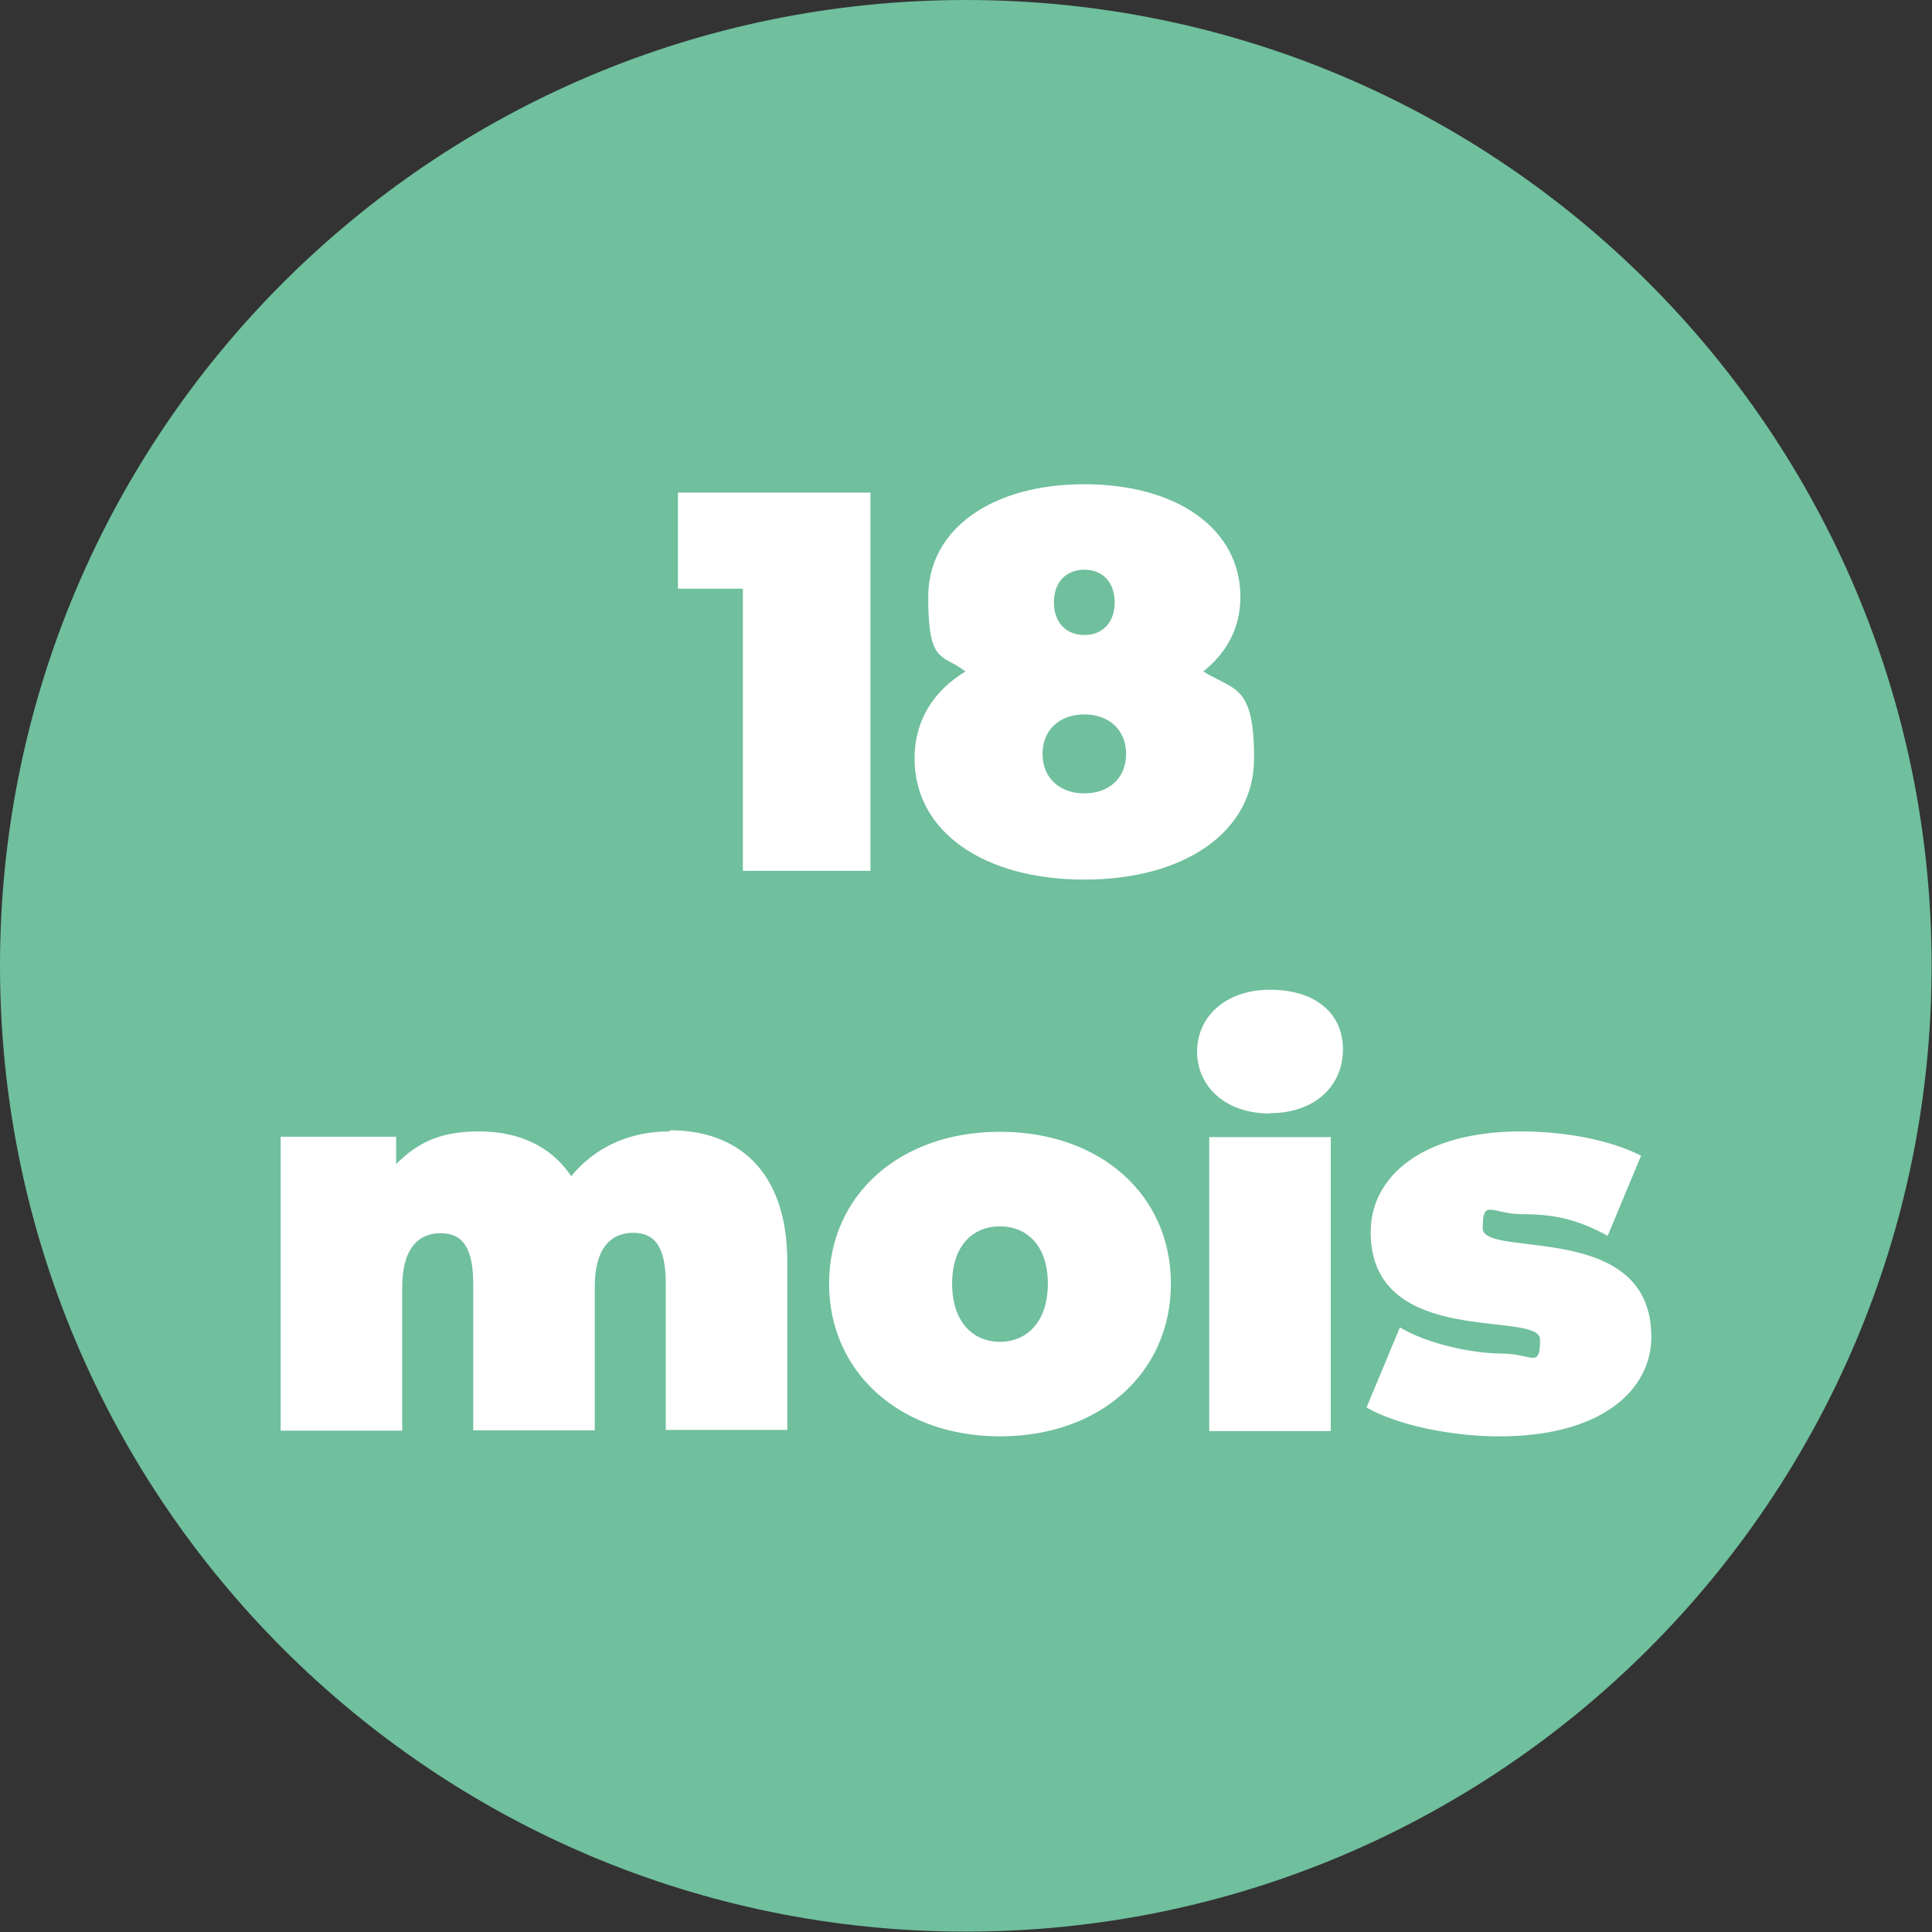 <svg xmlns="http://www.w3.org/2000/svg" xmlns:xlink="http://www.w3.org/1999/xlink" id="Calque_1" viewBox="0 0 508.7 508.7"><rect x="0" y="0" width="508.7" height="508.7" fill="#333333" stroke="none"/><defs><style>      .st0 {        fill: #fff;      }      .st1 {        fill: none;      }      .st2 {        fill: #70bf9d;      }      .st3 {        clip-path: url(#clippath);      }    </style><clipPath id="clippath"><rect class="st1" y="0" width="508.7" height="508.6"></rect></clipPath></defs><g class="st3"><g><path class="st2" d="M254.3,508.6c140.5,0,254.3-113.9,254.3-254.3S394.8,0,254.3,0,0,113.9,0,254.3s113.9,254.3,254.3,254.3"></path><path class="st0" d="M394.8,378.2c26.9,0,40-12.2,40-26.2,0-31-44.4-20.5-44.4-28.6s2.3-3.7,10.5-3.7,14.4,1.3,22.4,5.7l8.8-21.1c-8.2-4.2-20.2-6.4-31.6-6.4-26,0-39.6,11.9-39.6,26.5,0,31,44.6,20.4,44.6,28.3s-2.1,3.7-9.9,3.7-19.7-2.5-27-6.9l-8.8,21.1c7.9,4.5,21.8,7.6,35.1,7.6M318.4,376.8h32v-77.4h-32v77.4ZM334.4,293.1c11.7,0,19.2-7.1,19.2-16.8s-7.5-15.7-19.2-15.7-19.2,7.1-19.2,16.3,7.5,16.3,19.2,16.3M263.3,353.3c-7.1,0-12.6-5.2-12.6-15.3s5.5-15.1,12.6-15.1,12.6,5.1,12.6,15.1-5.5,15.3-12.6,15.3M263.3,378.2c26.3,0,45-16.7,45-40.2s-18.7-40-45-40-45,16.6-45,40,18.8,40.2,45,40.2M176.3,297.9c-10.6,0-19.7,4.2-25.9,11.8-5.4-8.1-14.1-11.8-24.2-11.8s-16.1,2.8-21.9,8.6v-7.2h-30.4v77.4h32v-37.8c0-10.3,4.4-14.2,10.1-14.2s8.6,3.7,8.6,13.3v38.6h32v-37.8c0-10.3,4.4-14.2,10.1-14.2s8.6,3.7,8.6,13.3v38.6h32v-44.2c0-24.3-13.3-34.7-30.9-34.7"></path><path class="st0" d="M285.5,208.9c-6.4,0-11-4-11-10.4s4.6-10.4,11-10.4,11,4,11,10.4-4.5,10.4-11,10.4M285.5,150c4.6,0,8,3.1,8,8.6s-3.4,8.6-8,8.6-8-3.1-8-8.6,3.4-8.6,8-8.6M316.8,176.8c6.1-4.8,9.8-11.4,9.8-19.6,0-18.1-16.9-29.7-41.1-29.7s-41.1,11.7-41.1,29.7,3.7,14.8,9.8,19.6c-8.4,5.1-13.4,12.9-13.4,22.9,0,19.4,18.4,31.9,44.7,31.9s44.7-12.5,44.7-31.9-5-17.8-13.4-22.9M178.5,129.7v25.3h17.1v74.3h33.6v-99.6h-50.7Z"></path></g></g></svg>